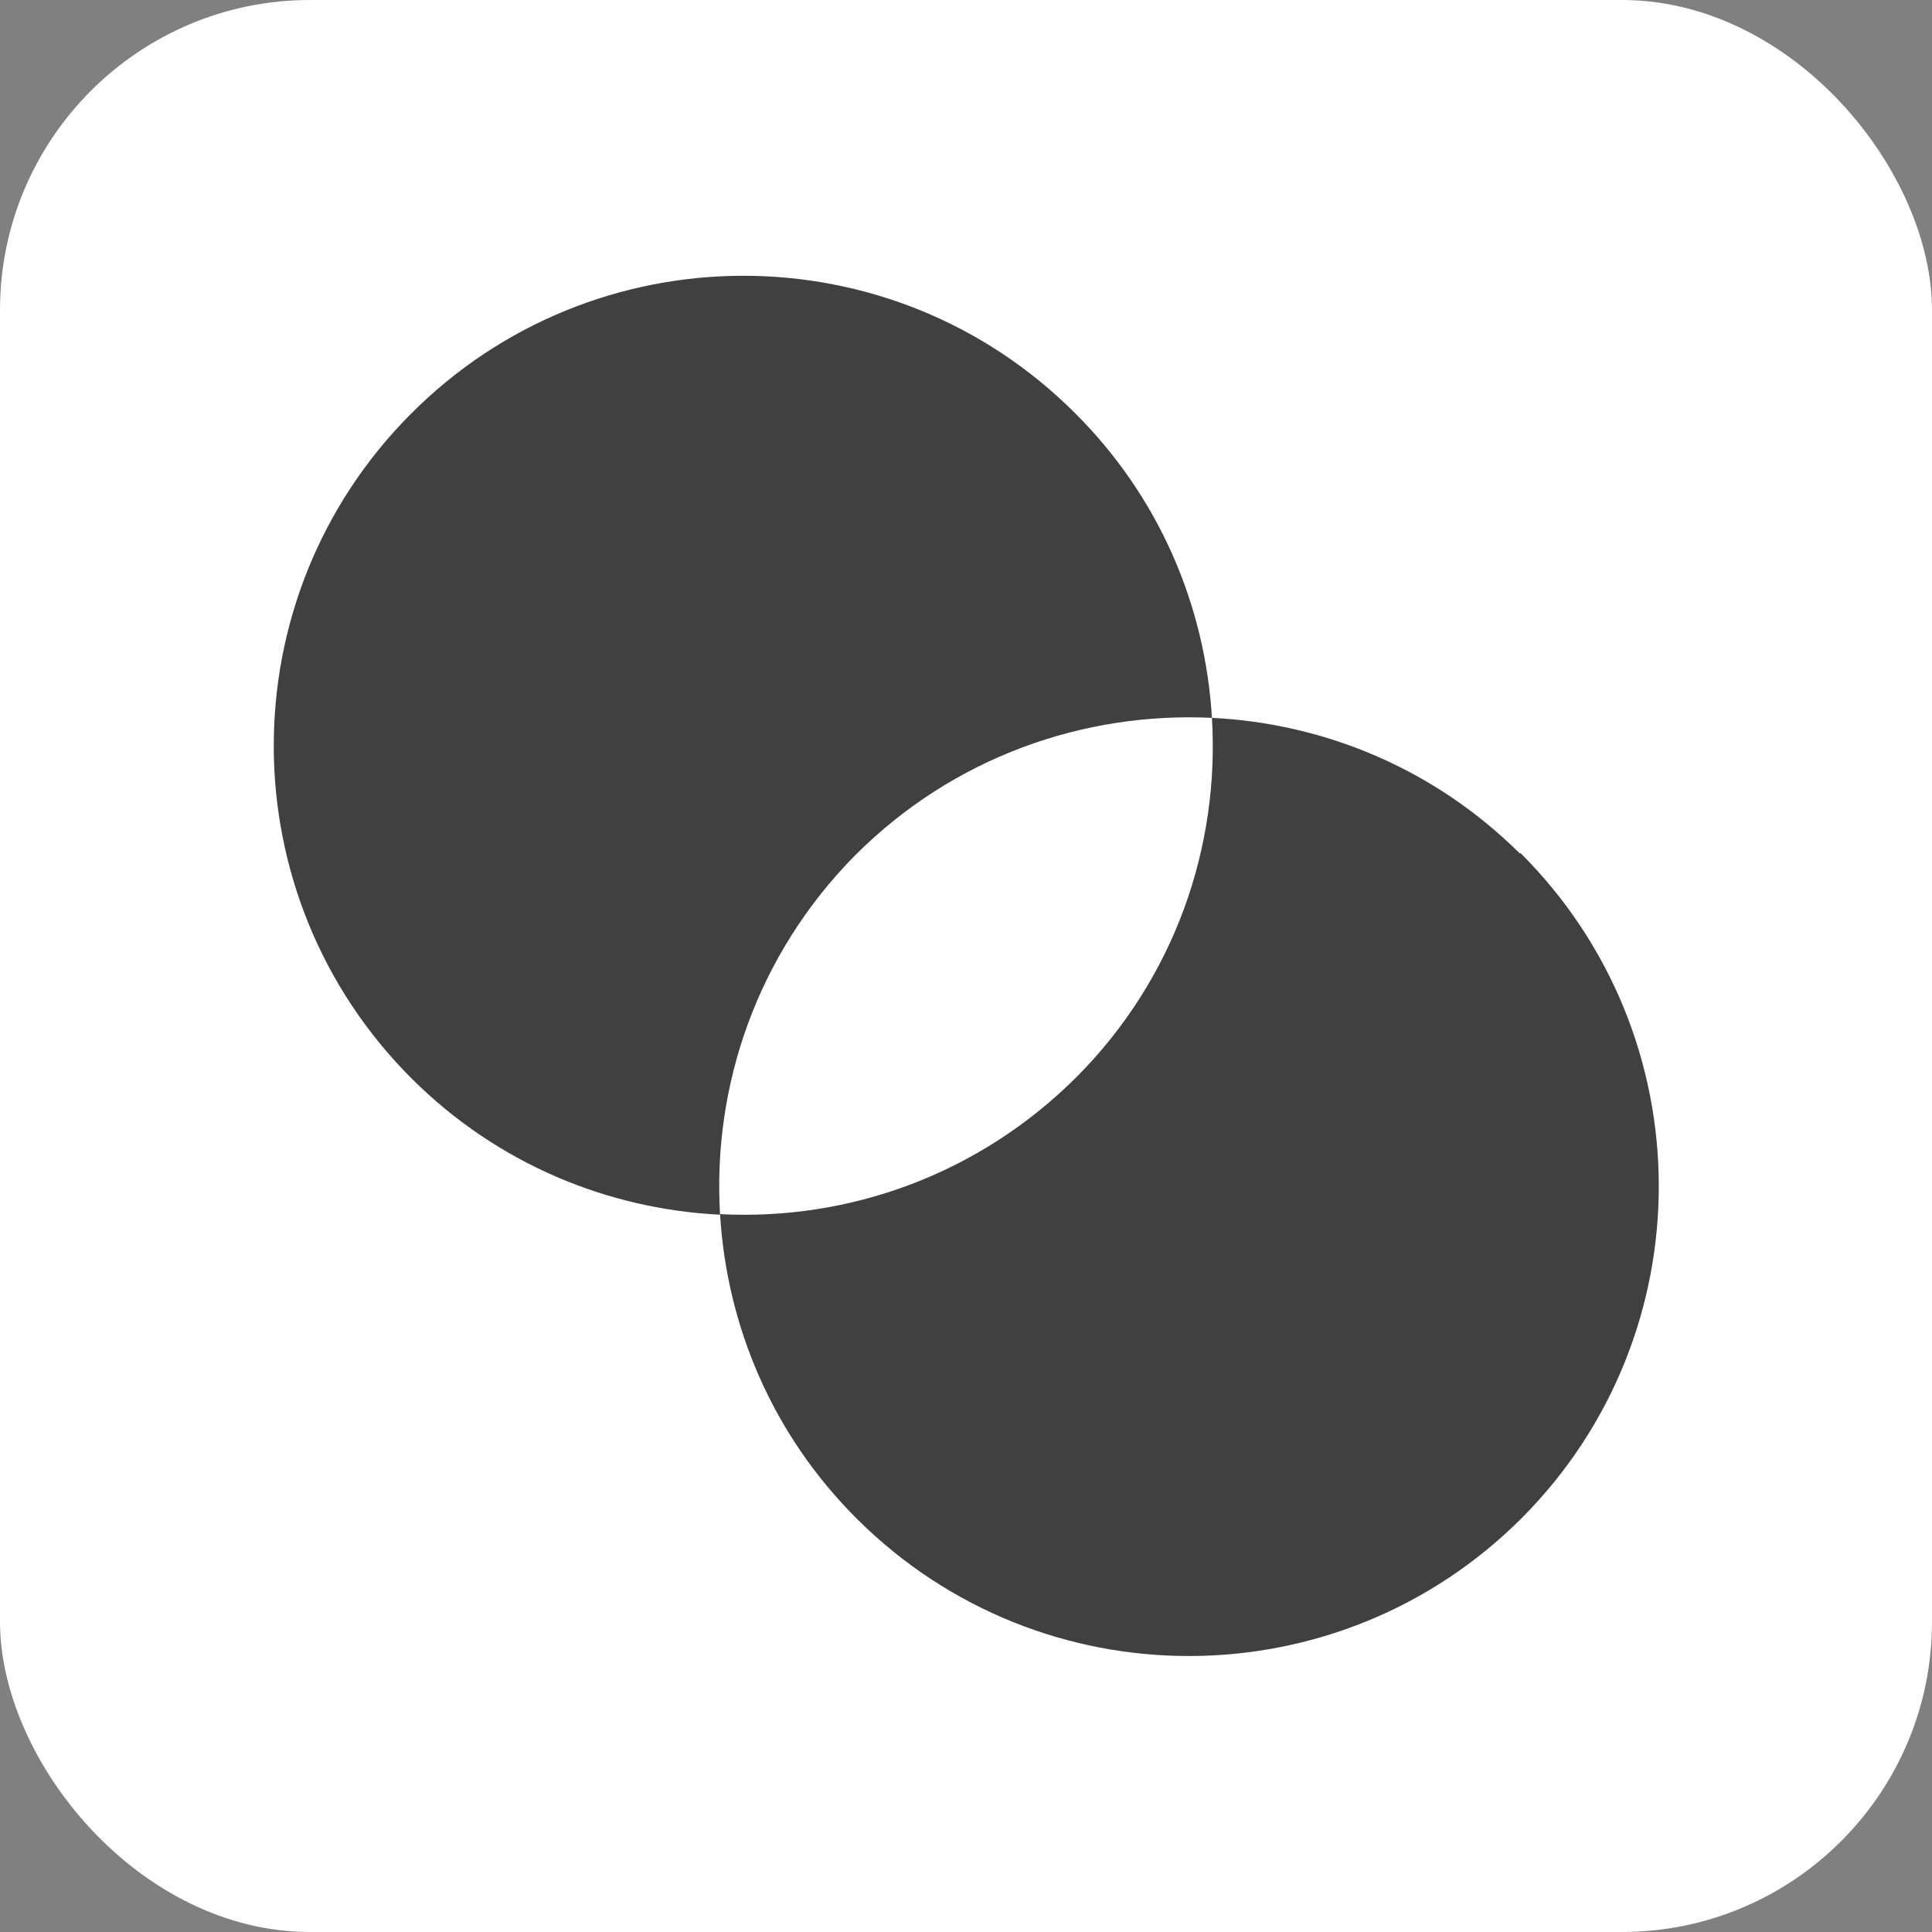 <?xml version="1.0" encoding="UTF-8"?>
<svg id="Laag_2" data-name="Laag 2" xmlns="http://www.w3.org/2000/svg" viewBox="0 0 34.88 34.88">
  <rect x="0" y="0" width="34.88" height="34.88" fill="#808080" stroke="none"/>
  <defs>
    <style>
      .cls-1 {
        fill: #fff;
      }

      .cls-2 {
        fill: #404040;
      }
    </style>
  </defs>
  <g id="Laag_1-2" data-name="Laag 1">
    <rect class="cls-1" width="34.88" height="34.88" rx="5.6" ry="5.6"/>
    <g>
      <path class="cls-2" d="M15.44,15.44c1.77-1.77,4.12-2.59,6.44-2.48-.12-2.01-.94-3.98-2.48-5.51-3.32-3.31-8.69-3.29-11.99.03-3.3,3.32-3.29,8.69.03,12,1.55,1.54,3.54,2.35,5.56,2.45-.14-2.33.67-4.7,2.44-6.49"/>
      <path class="cls-2" d="M27.44,15.41c-1.55-1.54-3.54-2.35-5.56-2.45.14,2.33-.67,4.7-2.44,6.48-1.77,1.77-4.12,2.6-6.44,2.48.12,2.01.94,3.98,2.48,5.51,3.32,3.3,8.69,3.29,12-.03,3.3-3.32,3.29-8.69-.03-12"/>
    </g>
  </g>
</svg>